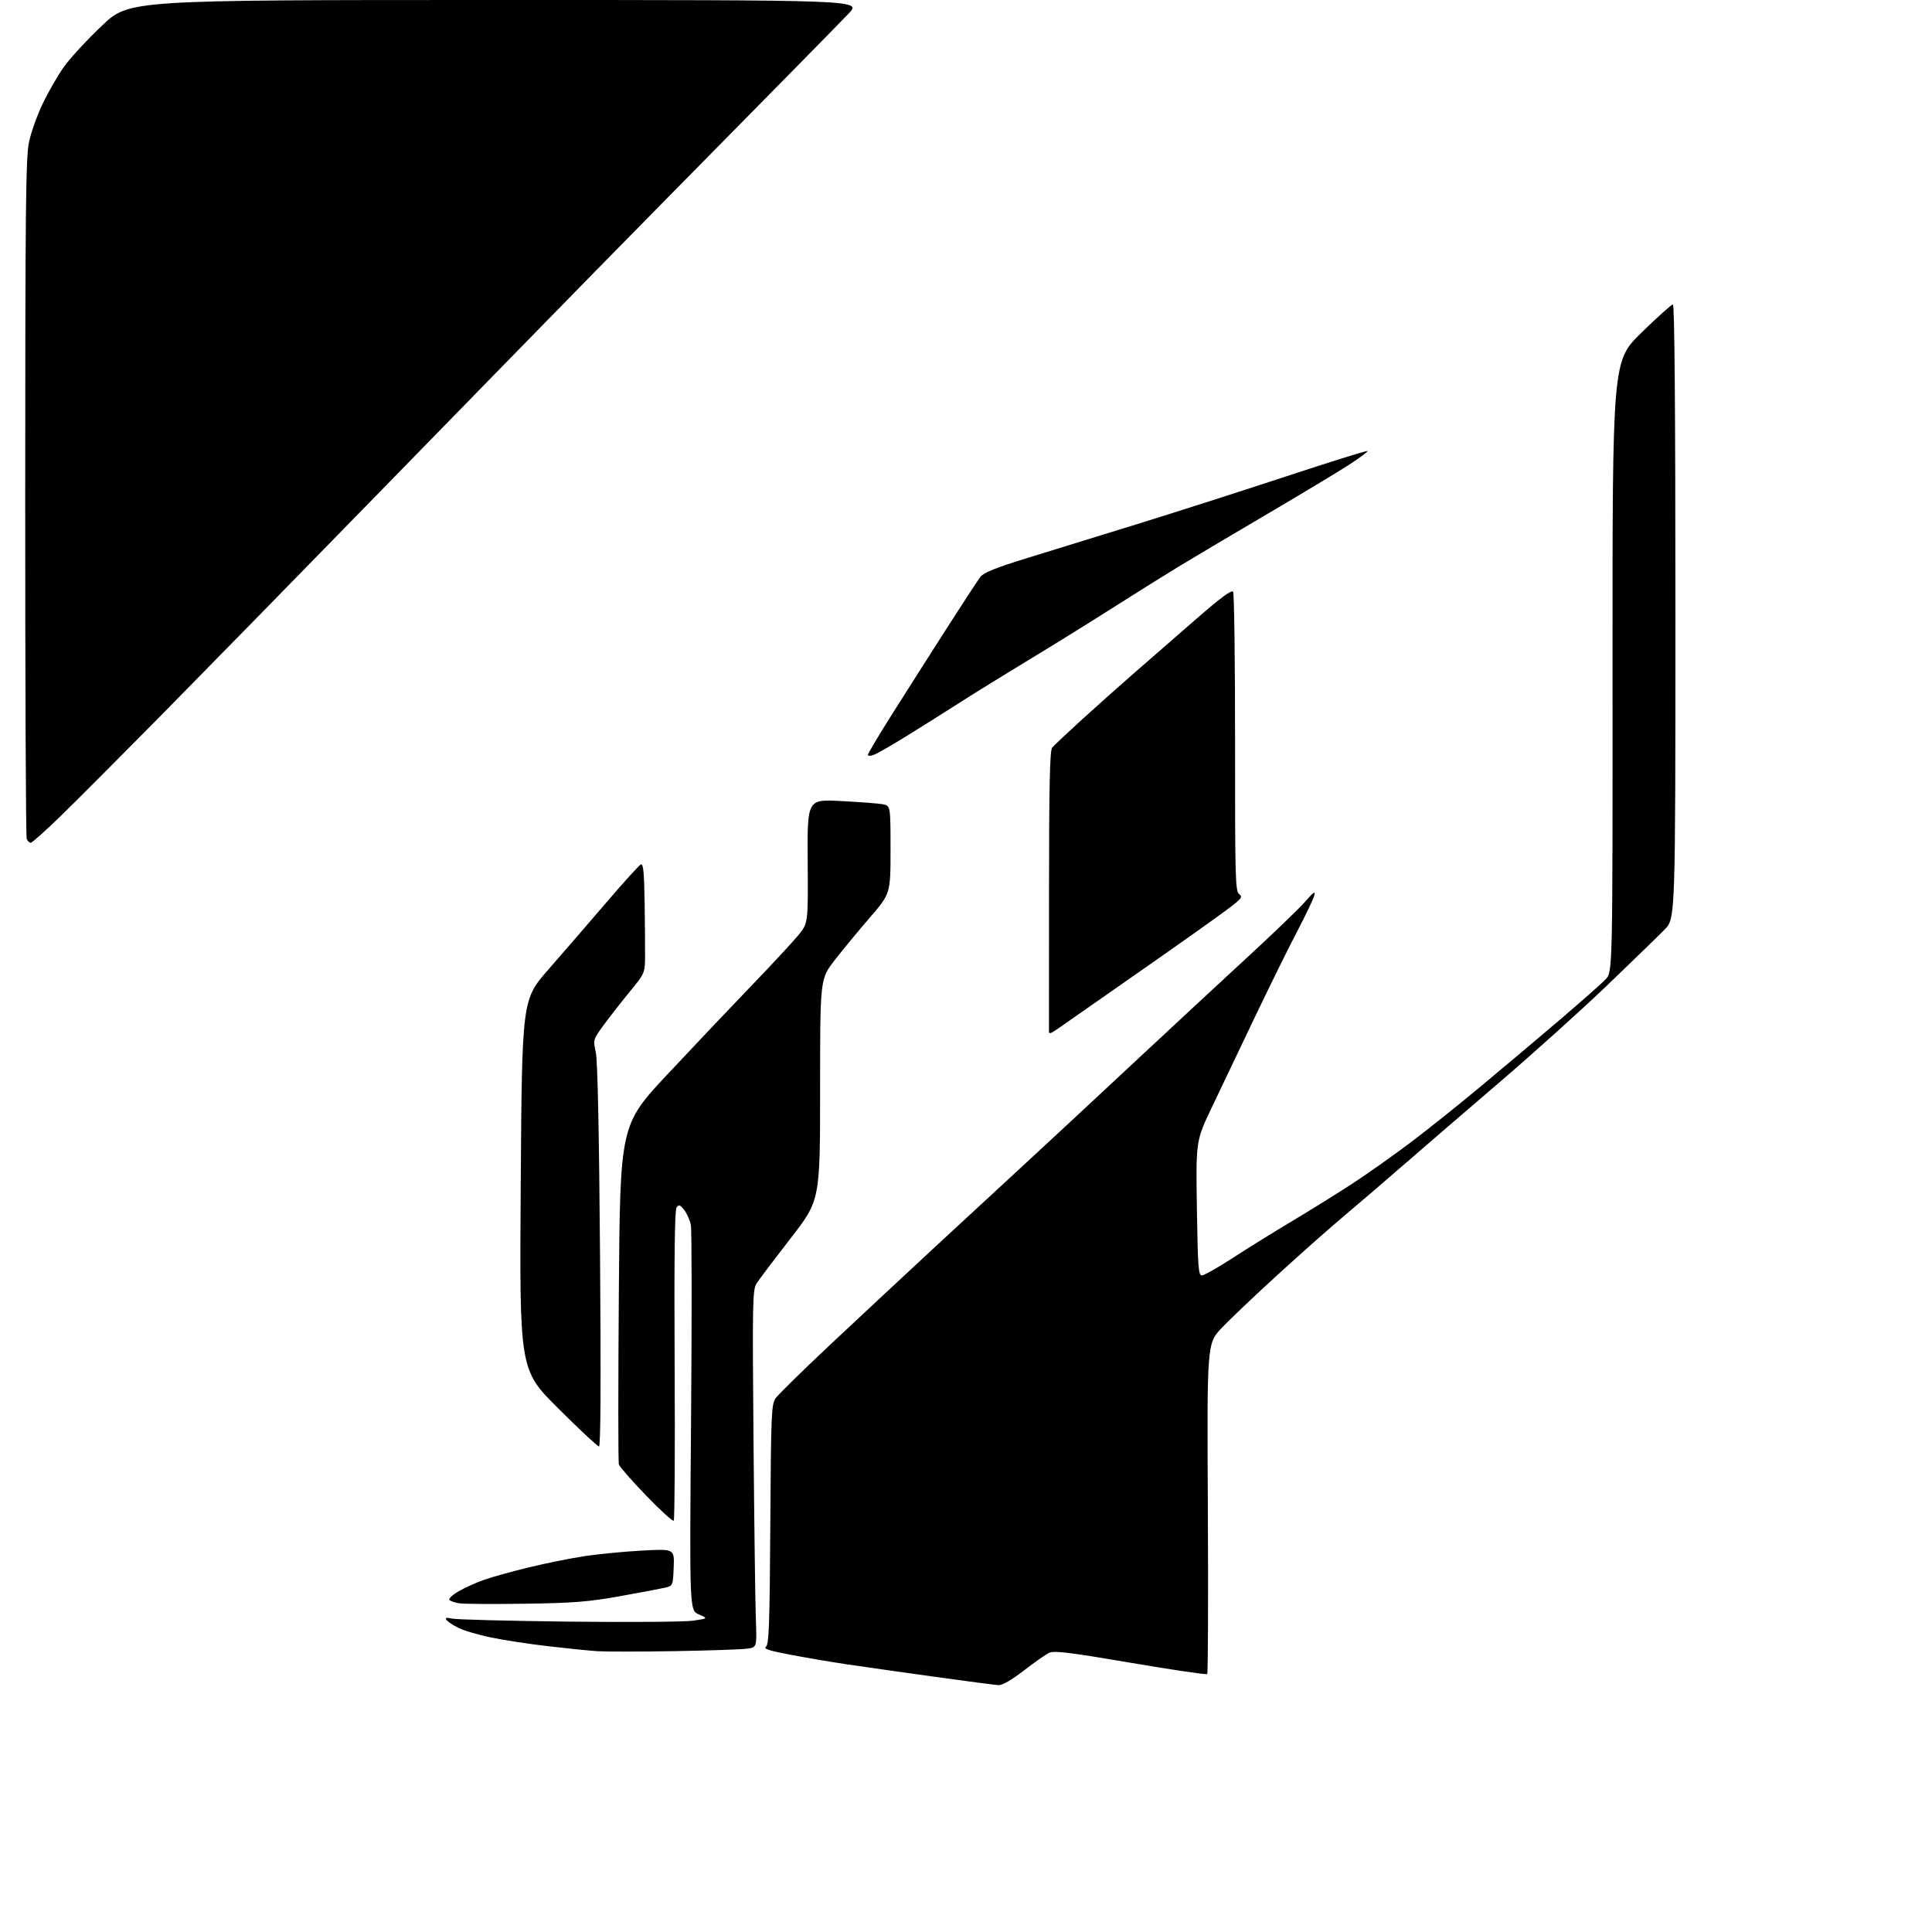 <?xml version="1.0" encoding="UTF-8" standalone="no"?>
<svg 
  version="1.1" 
  xmlns="http://www.w3.org/2000/svg" 
  xmlns:xlink="http://www.w3.org/1999/xlink" 
  xmlns:svg="http://www.w3.org/2000/svg"
  xmlns:rdf="http://www.w3.org/1999/02/22-rdf-syntax-ns#"
  xmlns:cc="http://creativecommons.org/ns#"
  xmlns:dc="http://purl.org/dc/elements/1.1/"
  viewBox="0 0 768 768"
  width="768"
  height="768"
>
<style>svg {background-color: white; }</style>"
<path stroke="none" fill="black" fill-rule="evenodd" d="M396.91,669.87C395.59,669.80 383.93,668.27 371.00,666.47C358.07,664.67 342.55,662.47 336.50,661.57C330.45,660.67 320.45,658.97 314.28,657.80C305.70,656.18 303.40,655.42 304.49,654.59C305.68,653.68 305.96,645.74 306.21,606.00C306.48,562.35 306.64,558.29 308.28,555.87C309.27,554.43 319.39,544.50 330.78,533.82C342.18,523.13 360.46,506.09 371.41,495.94C382.36,485.80 397.92,471.43 405.98,464.00C414.05,456.57 433.18,438.80 448.49,424.50C463.80,410.20 484.92,390.60 495.41,380.94C505.91,371.28 516.44,361.16 518.80,358.44C522.22,354.52 522.97,354.01 522.45,356.00C522.09,357.38 518.97,363.90 515.52,370.50C512.06,377.10 504.52,392.40 498.74,404.50C492.97,416.60 485.35,432.57 481.81,440.00C475.37,453.50 475.37,453.50 475.78,480.25C476.14,503.71 476.39,507.00 477.76,507.00C478.63,507.00 484.10,503.91 489.92,500.13C495.74,496.35 506.35,489.76 513.50,485.49C520.65,481.23 531.49,474.48 537.59,470.51C543.68,466.53 554.25,459.05 561.07,453.89C567.89,448.73 580.49,438.65 589.06,431.50C597.64,424.35 611.60,412.59 620.08,405.36C628.56,398.14 636.75,390.90 638.27,389.28C641.05,386.34 641.05,386.34 641.01,264.92C640.96,143.50 640.96,143.50 652.49,132.25C658.83,126.06 664.46,121.00 665.01,121.00C665.66,121.00 666.00,162.82 666.00,243.06C666.00,365.12 666.00,365.12 661.75,369.48C659.41,371.87 649.17,381.81 639.00,391.57C628.83,401.32 609.48,418.75 596.00,430.29C582.52,441.83 565.20,456.76 557.50,463.46C549.80,470.16 539.24,479.21 534.04,483.57C528.84,487.93 517.14,498.29 508.04,506.60C498.94,514.90 488.86,524.48 485.64,527.89C479.79,534.07 479.79,534.07 480.14,599.46C480.33,635.42 480.21,665.12 479.88,665.46C479.54,665.79 465.84,663.77 449.42,660.97C425.58,656.90 419.08,656.10 417.15,656.98C415.82,657.58 411.27,660.76 407.03,664.04C402.09,667.86 398.46,669.95 396.91,669.87zM268.50,656.35C254.75,656.58 240.80,656.59 237.50,656.38C234.20,656.16 225.43,655.28 218.00,654.41C210.57,653.55 200.34,651.99 195.26,650.94C190.17,649.90 184.24,648.14 182.08,647.04C179.91,645.93 177.81,644.51 177.42,643.87C176.91,643.04 177.52,642.91 179.60,643.41C181.20,643.80 202.07,644.34 226.00,644.62C249.93,644.89 272.20,644.73 275.50,644.25C281.50,643.37 281.50,643.37 277.80,641.76C274.09,640.14 274.09,640.14 274.70,565.31C275.04,524.16 275.01,488.91 274.63,486.99C274.26,485.07 273.07,482.38 271.99,481.00C270.30,478.86 269.86,478.72 268.94,480.00C268.20,481.04 267.97,500.24 268.18,542.66C268.36,576.30 268.20,604.13 267.82,604.50C267.45,604.88 262.50,600.37 256.82,594.48C251.15,588.59 246.28,583.04 246.00,582.14C245.72,581.24 245.72,550.50 246.00,513.83C246.50,447.17 246.50,447.17 265.50,426.88C275.95,415.72 291.02,399.81 299.00,391.53C306.98,383.25 315.24,374.33 317.38,371.73C321.25,366.98 321.25,366.98 321.07,342.36C320.89,317.74 320.89,317.74 334.19,318.42C341.51,318.80 348.96,319.36 350.75,319.67C354.00,320.22 354.00,320.22 354.00,337.73C354.00,355.24 354.00,355.24 345.67,364.87C341.09,370.17 334.79,377.81 331.67,381.85C326.00,389.21 326.00,389.21 326.00,433.19C326.00,477.17 326.00,477.17 314.22,492.33C307.75,500.68 301.68,508.71 300.74,510.20C299.16,512.69 299.06,517.42 299.53,572.20C299.81,604.81 300.22,636.74 300.45,643.15C300.88,654.80 300.88,654.80 297.19,655.36C295.16,655.67 282.25,656.11 268.50,656.35zM208.50,637.51C195.85,637.69 184.15,637.61 182.50,637.34C180.85,637.07 179.12,636.48 178.65,636.02C178.18,635.57 179.79,634.03 182.23,632.61C184.67,631.18 189.32,629.08 192.58,627.95C195.84,626.81 203.94,624.57 210.59,622.97C217.24,621.36 227.18,619.37 232.67,618.55C238.16,617.73 248.38,616.74 255.37,616.37C268.09,615.69 268.09,615.69 267.80,623.06C267.50,630.42 267.50,630.42 264.00,631.21C262.07,631.64 253.97,633.16 246.00,634.59C233.80,636.76 227.85,637.23 208.50,637.51zM238.11,575.00C237.56,575.00 230.22,568.14 221.80,559.75C206.50,544.50 206.50,544.50 207.00,470.94C207.50,397.39 207.50,397.39 218.00,385.39C223.78,378.79 234.12,366.82 241.00,358.79C247.88,350.75 254.06,343.93 254.75,343.62C255.72,343.19 256.06,346.65 256.25,358.78C256.38,367.43 256.46,377.29 256.42,380.70C256.35,386.77 256.21,387.07 250.35,394.20C247.05,398.22 242.42,404.15 240.05,407.38C235.74,413.26 235.74,413.26 236.85,418.38C237.56,421.71 238.15,449.99 238.53,499.25C238.91,549.43 238.77,575.00 238.11,575.00zM418.25,410.40C417.56,410.79 416.99,410.75 416.98,410.31C416.97,409.86 416.98,384.56 417.00,354.08C417.02,311.65 417.32,298.32 418.27,297.18C418.94,296.36 424.24,291.37 430.03,286.09C435.82,280.82 445.27,272.39 451.03,267.38C456.79,262.36 467.77,252.79 475.44,246.12C485.30,237.52 489.61,234.35 490.18,235.24C490.62,235.93 490.97,262.99 490.96,295.36C490.93,349.74 491.06,354.32 492.64,355.48C494.16,356.59 493.52,357.34 486.92,362.21C482.84,365.23 471.18,373.53 461.00,380.65C450.82,387.77 439.35,395.79 435.50,398.46C431.65,401.13 426.48,404.75 424.00,406.50C421.52,408.25 418.94,410.01 418.25,410.40zM12.22,335.00C11.67,335.00 10.94,334.29 10.61,333.42C10.27,332.55 10.01,271.46 10.02,197.67C10.03,83.06 10.25,62.48 11.52,56.50C12.33,52.65 14.81,45.71 17.04,41.07C19.26,36.44 23.07,29.86 25.49,26.46C27.92,23.05 34.72,15.71 40.60,10.13C51.30,0.00 51.30,0.00 196.86,0.00C342.42,0.00 342.42,0.00 337.47,5.25C334.75,8.14 316.76,26.48 297.49,46.00C278.23,65.53 250.77,93.42 236.47,108.00C222.18,122.58 183.72,161.95 151.01,195.50C118.30,229.05 78.88,269.32 63.42,285.00C47.95,300.68 30.33,318.34 24.26,324.25C18.19,330.16 12.77,335.00 12.22,335.00zM347.44,300.02C346.02,300.56 345.00,300.58 345.00,300.05C345.00,299.55 349.35,292.25 354.67,283.82C359.99,275.40 369.67,260.18 376.19,250.00C382.70,239.82 388.81,230.49 389.77,229.26C391.02,227.64 396.03,225.63 408.00,221.93C417.07,219.13 436.65,213.09 451.50,208.51C466.35,203.92 493.05,195.37 510.84,189.51C528.63,183.64 543.37,179.04 543.61,179.28C543.85,179.52 540.55,181.98 536.27,184.75C532.00,187.52 517.02,196.53 503.00,204.77C488.98,213.02 473.23,222.36 468.00,225.55C462.77,228.73 451.16,236.01 442.19,241.71C433.22,247.42 418.37,256.63 409.19,262.18C400.01,267.73 387.77,275.29 382.00,278.99C376.23,282.68 366.64,288.72 360.69,292.40C354.75,296.08 348.79,299.51 347.44,300.02z" />

</svg>